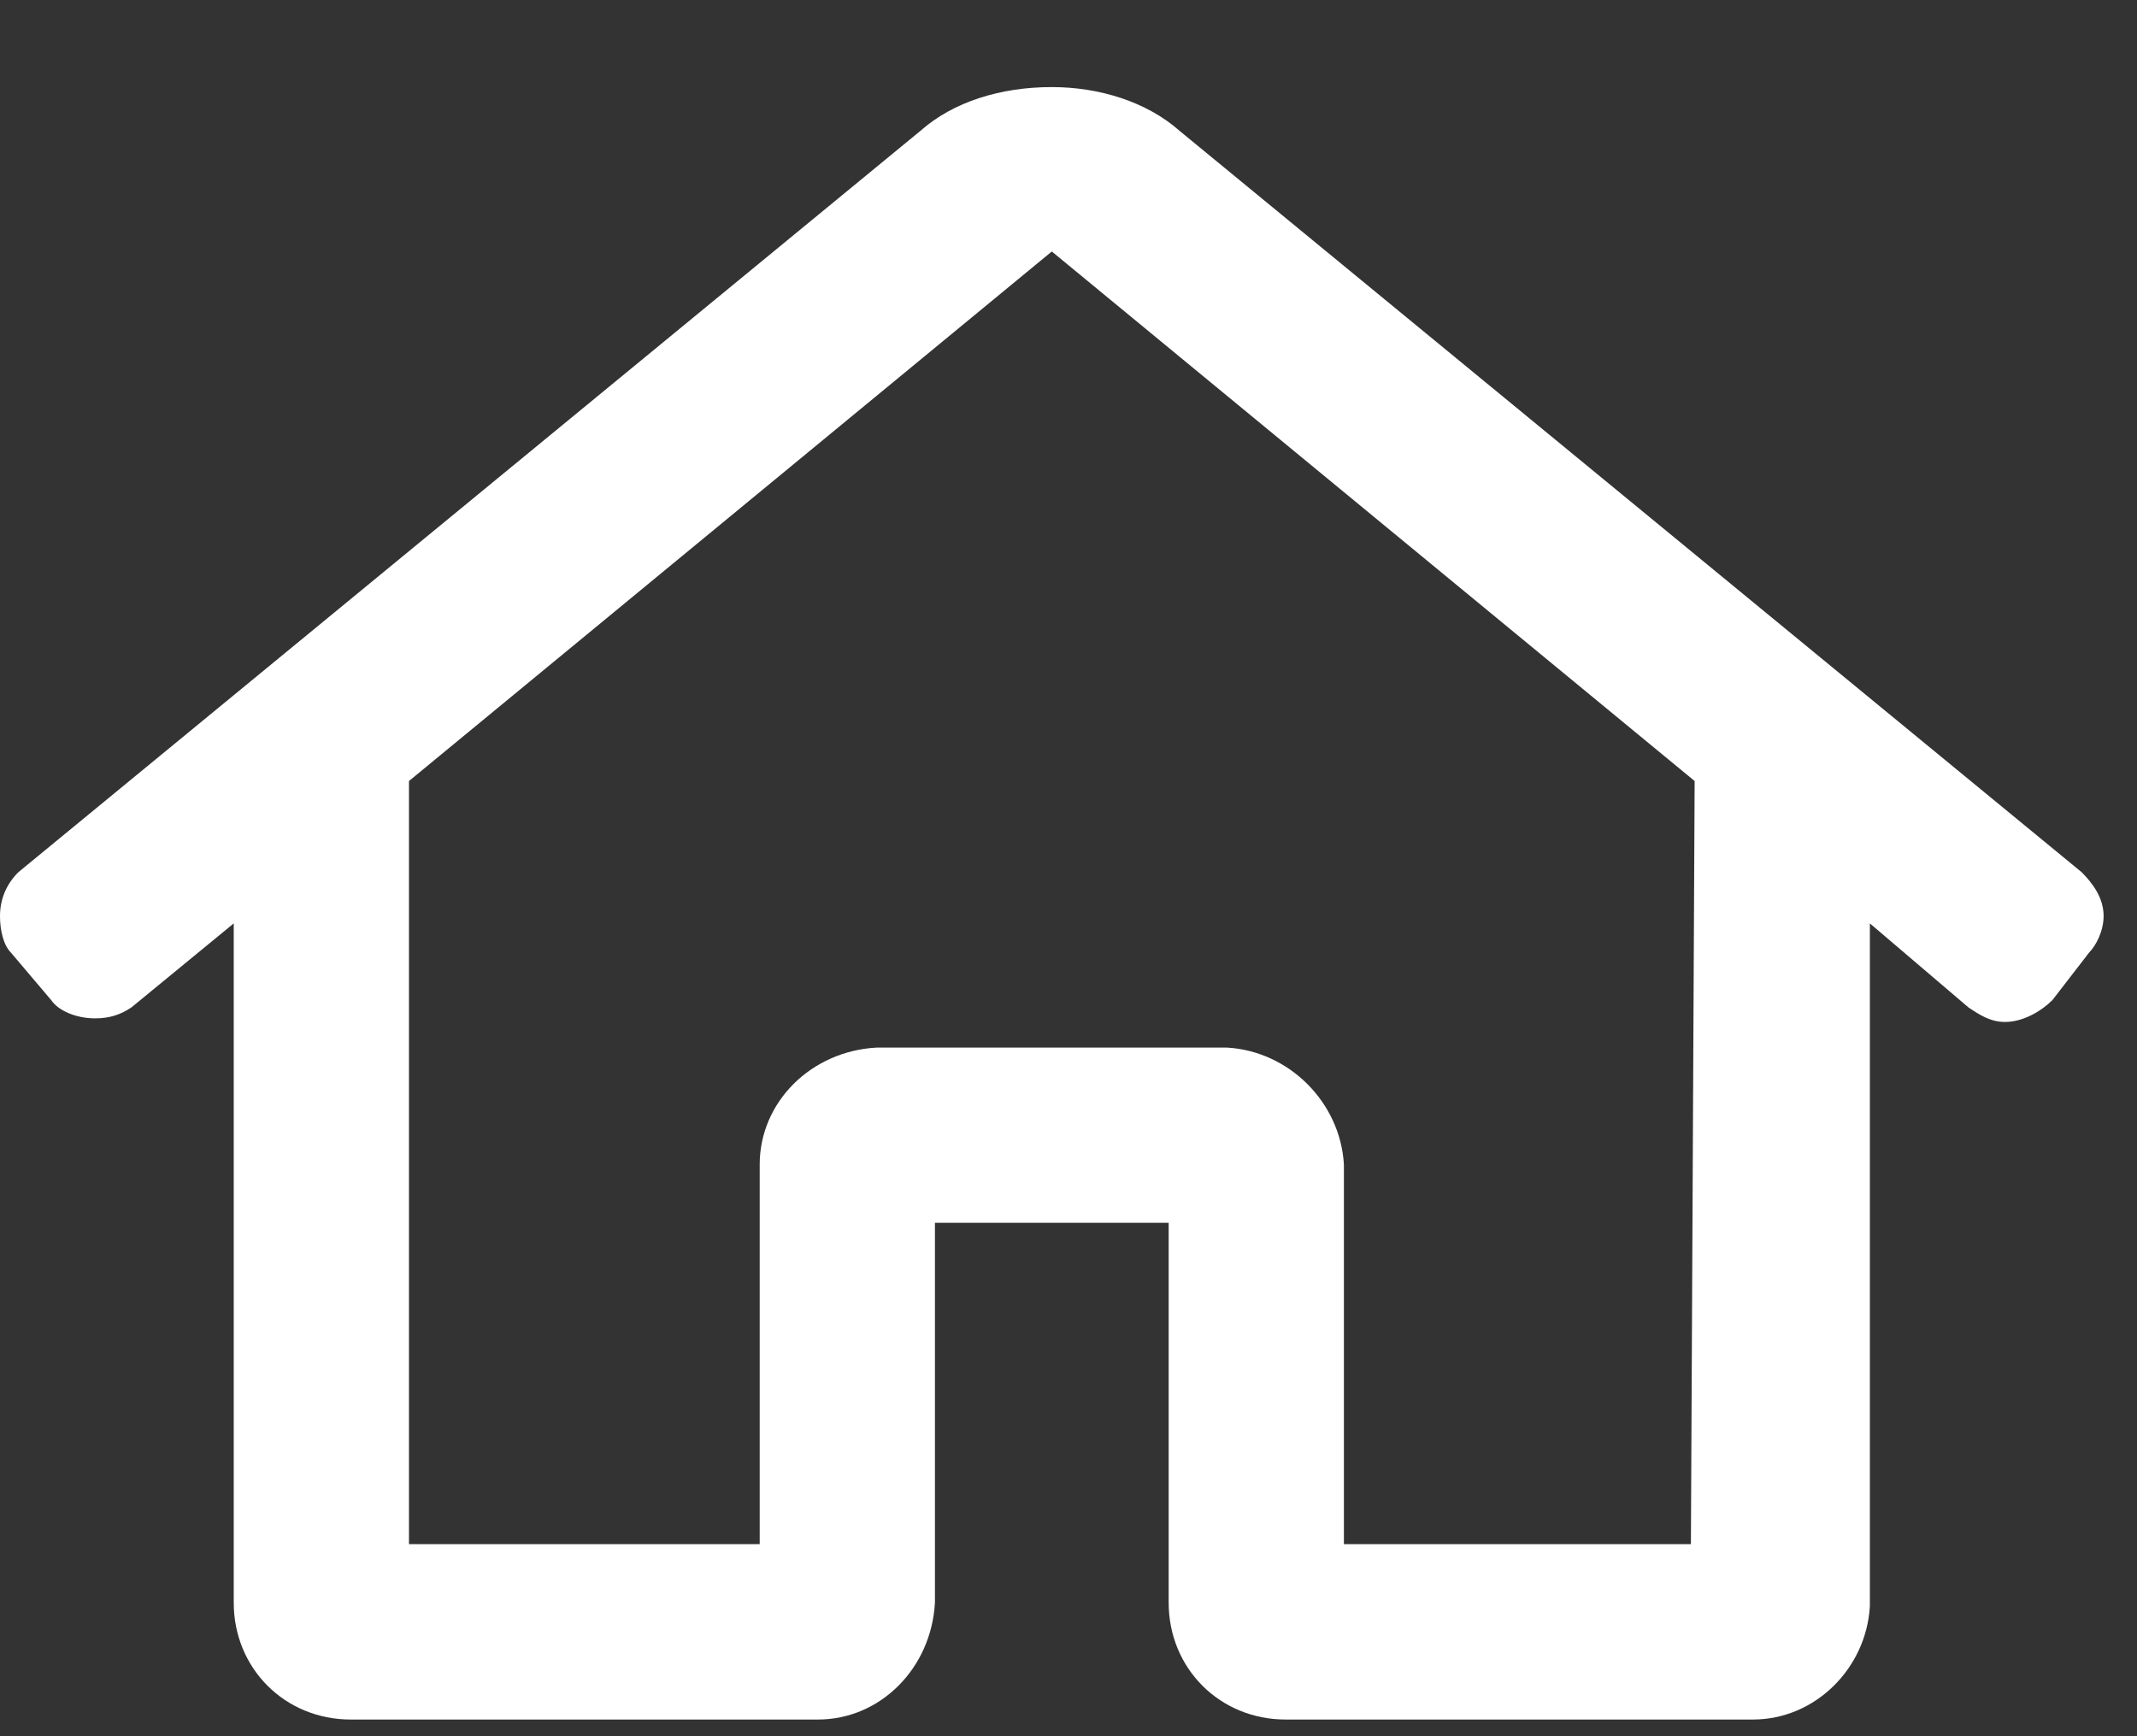 <svg width="16" height="13" viewBox="0 0 16 13" fill="none" xmlns="http://www.w3.org/2000/svg">
<rect x="0" y="0" width="16" height="13" fill="#333333" stroke="none"/>
<path d="M15.586 6.531L8.832 0.98C8.586 0.762 8.23 0.652 7.875 0.652C7.492 0.652 7.137 0.762 6.891 0.98L0.137 6.531C0.055 6.613 0 6.723 0 6.859C0 6.969 0.027 7.078 0.082 7.133L0.383 7.488C0.438 7.57 0.574 7.625 0.711 7.625C0.82 7.625 0.902 7.598 0.984 7.543L1.75 6.914V12C1.75 12.492 2.133 12.875 2.625 12.875H6.125C6.59 12.875 6.973 12.492 7 12V9.156H8.75V12C8.75 12.492 9.133 12.875 9.625 12.875H13.125C13.59 12.875 13.973 12.492 14 12.027V6.914L14.738 7.543C14.82 7.598 14.902 7.652 15.012 7.652C15.148 7.652 15.285 7.57 15.367 7.488L15.641 7.133C15.695 7.078 15.75 6.969 15.75 6.859C15.75 6.723 15.668 6.613 15.586 6.531ZM12.66 11.562H10.062V8.719C10.035 8.254 9.652 7.871 9.188 7.844H6.562C6.07 7.871 5.688 8.254 5.688 8.719V11.562H3.062V5.848L7.875 1.883L12.688 5.848L12.66 11.562Z" fill="white"/>
</svg>
